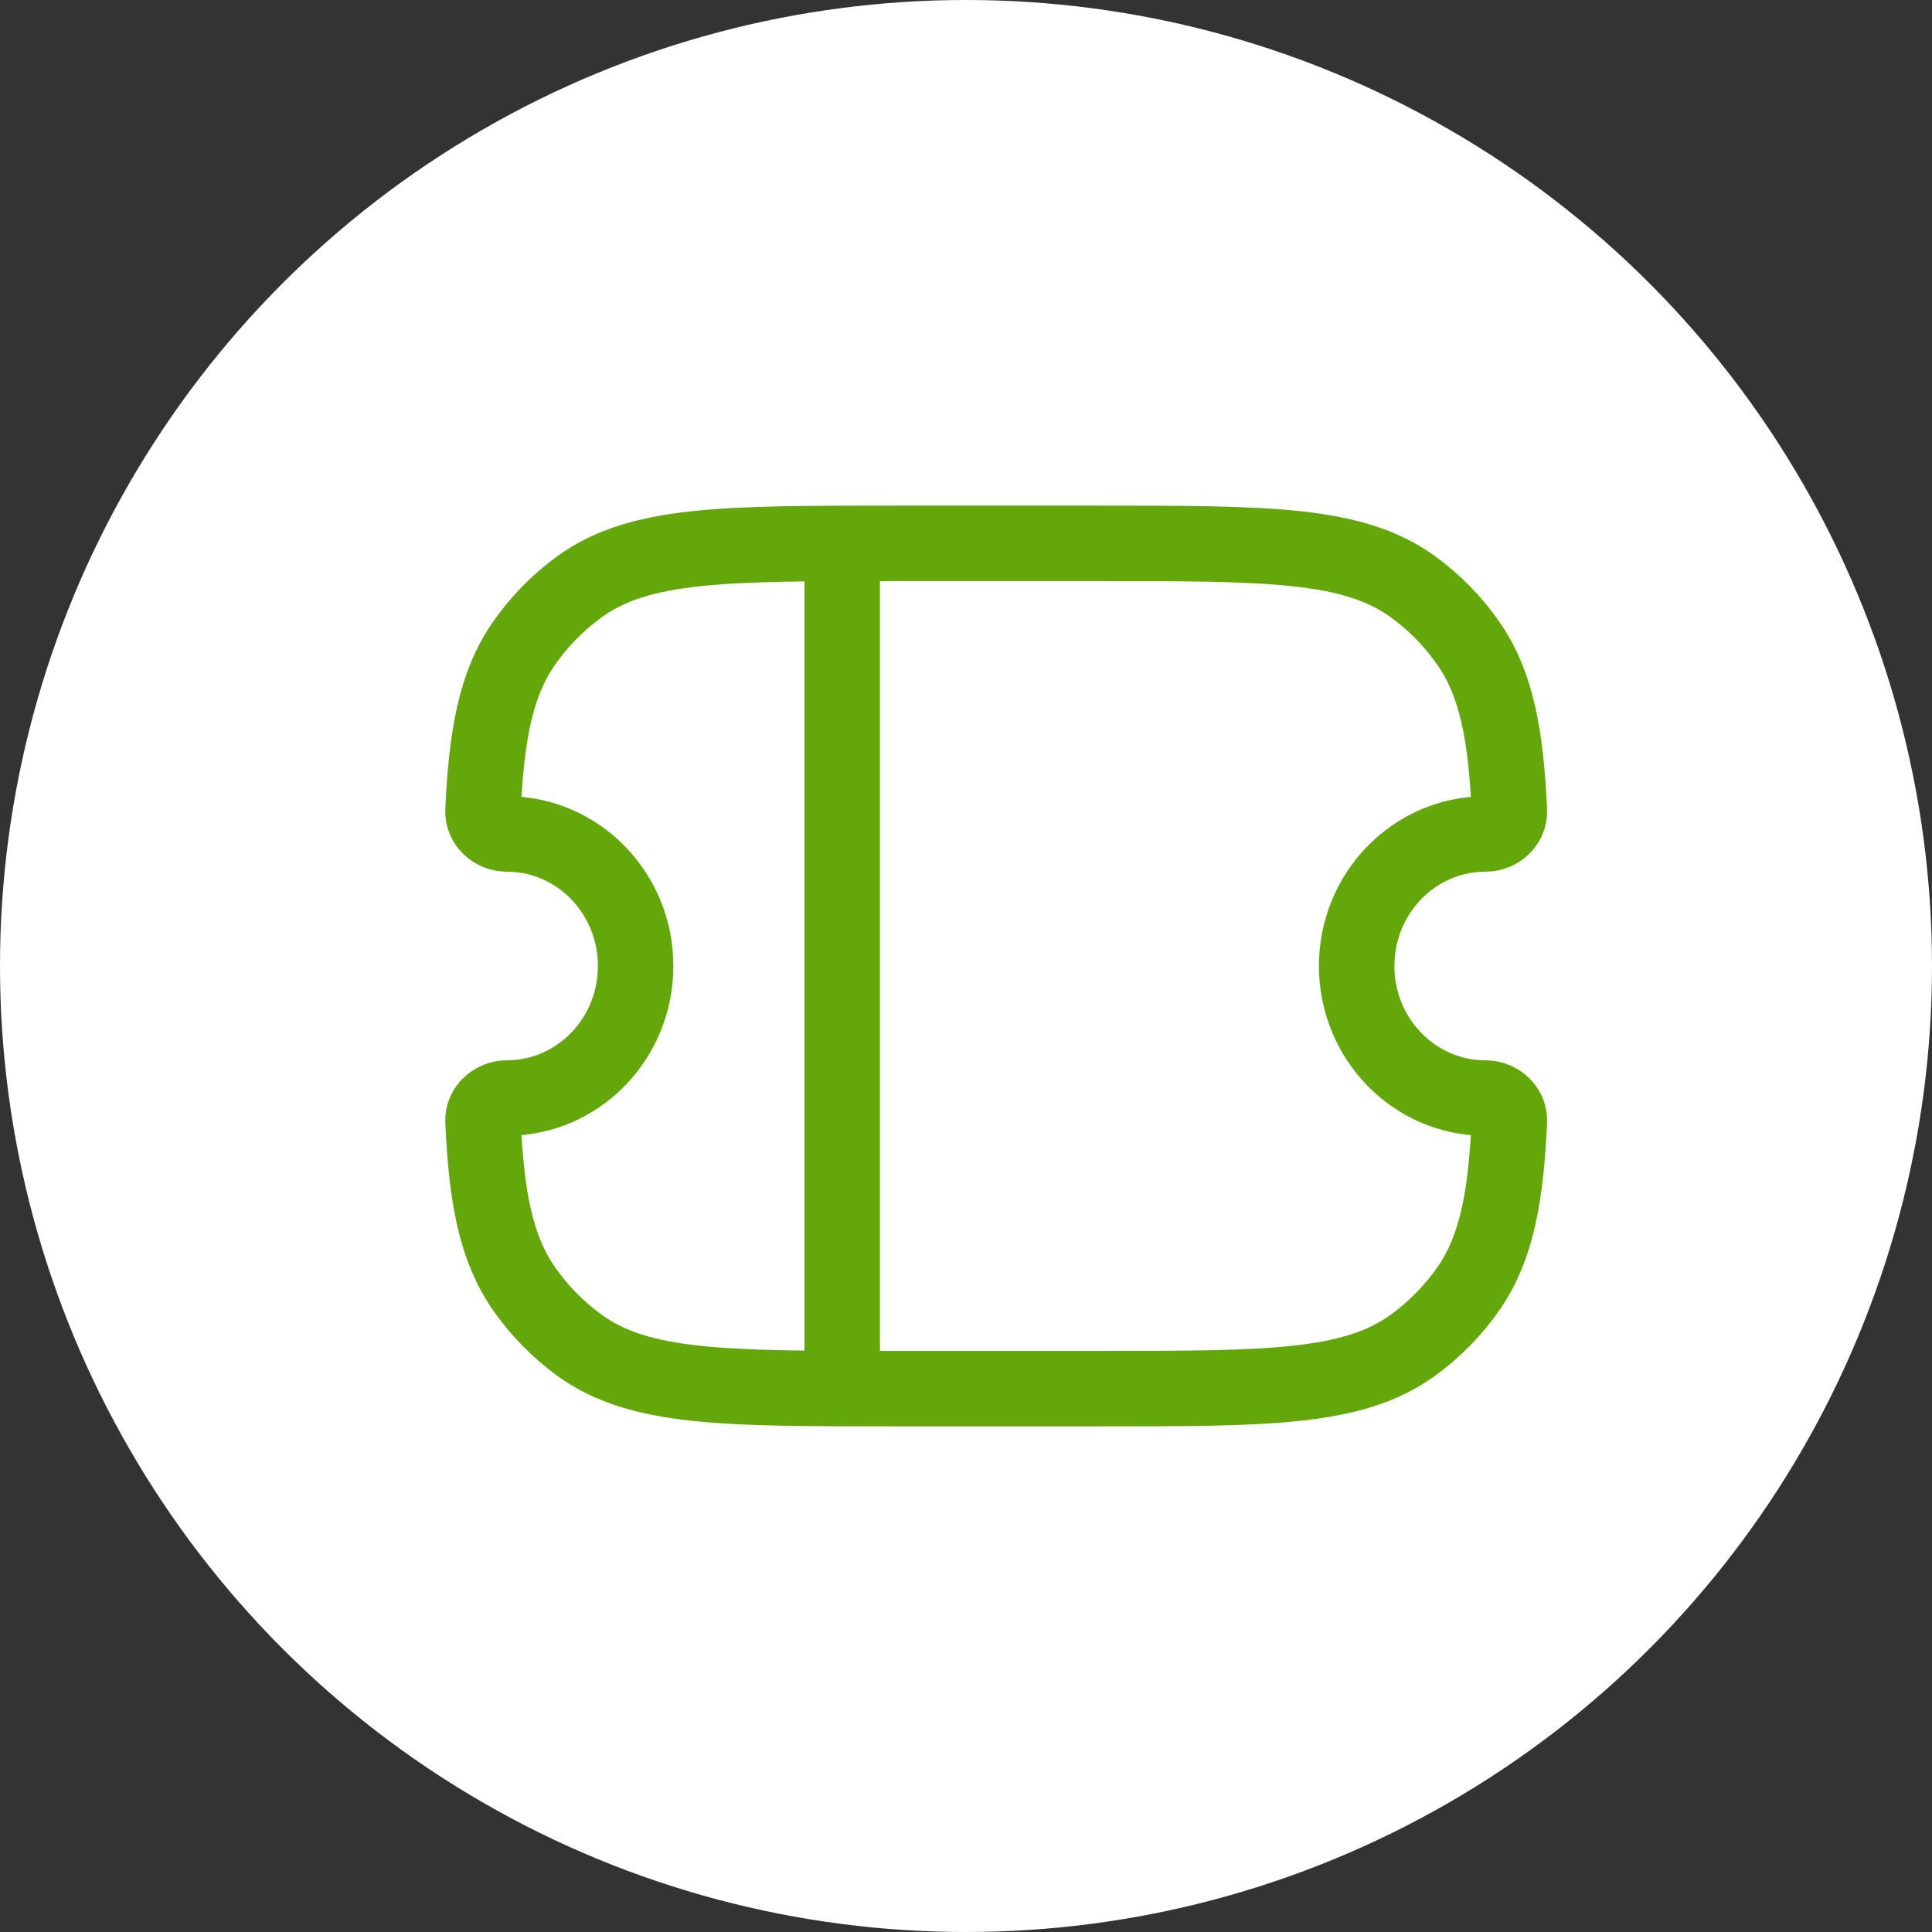 <svg width="32" height="32" viewBox="0 0 32 32" fill="none" xmlns="http://www.w3.org/2000/svg">
<rect x="0" y="0" width="32" height="32" fill="#333333" stroke="none"/>
<circle cx="16" cy="16" r="16" fill="white"/>
<path d="M13.95 9V23M8.395 13.813C8.184 13.813 7.991 13.646 8 13.43C8.057 12.16 8.217 11.333 8.663 10.679C8.918 10.307 9.237 9.979 9.607 9.712C10.597 9 11.995 9 14.794 9H18.206C21.004 9 22.402 9 23.394 9.712C23.76 9.976 24.08 10.303 24.337 10.679C24.783 11.333 24.943 12.16 25 13.43C25.009 13.646 24.816 13.813 24.604 13.813C23.426 13.813 22.471 14.792 22.471 16C22.471 17.208 23.426 18.187 24.604 18.187C24.816 18.187 25.009 18.354 25 18.571C24.943 19.84 24.783 20.667 24.337 21.322C24.082 21.694 23.763 22.021 23.393 22.288C22.402 23 21.004 23 18.206 23H14.794C11.996 23 10.598 23 9.606 22.288C9.237 22.02 8.918 21.693 8.663 21.321C8.217 20.667 8.057 19.84 8 18.57C7.991 18.354 8.184 18.187 8.395 18.187C9.573 18.187 10.528 17.208 10.528 16C10.528 14.792 9.573 13.813 8.395 13.813Z" stroke="#64A70B" stroke-width="1.25" stroke-linecap="round" stroke-linejoin="round"/>
</svg>
